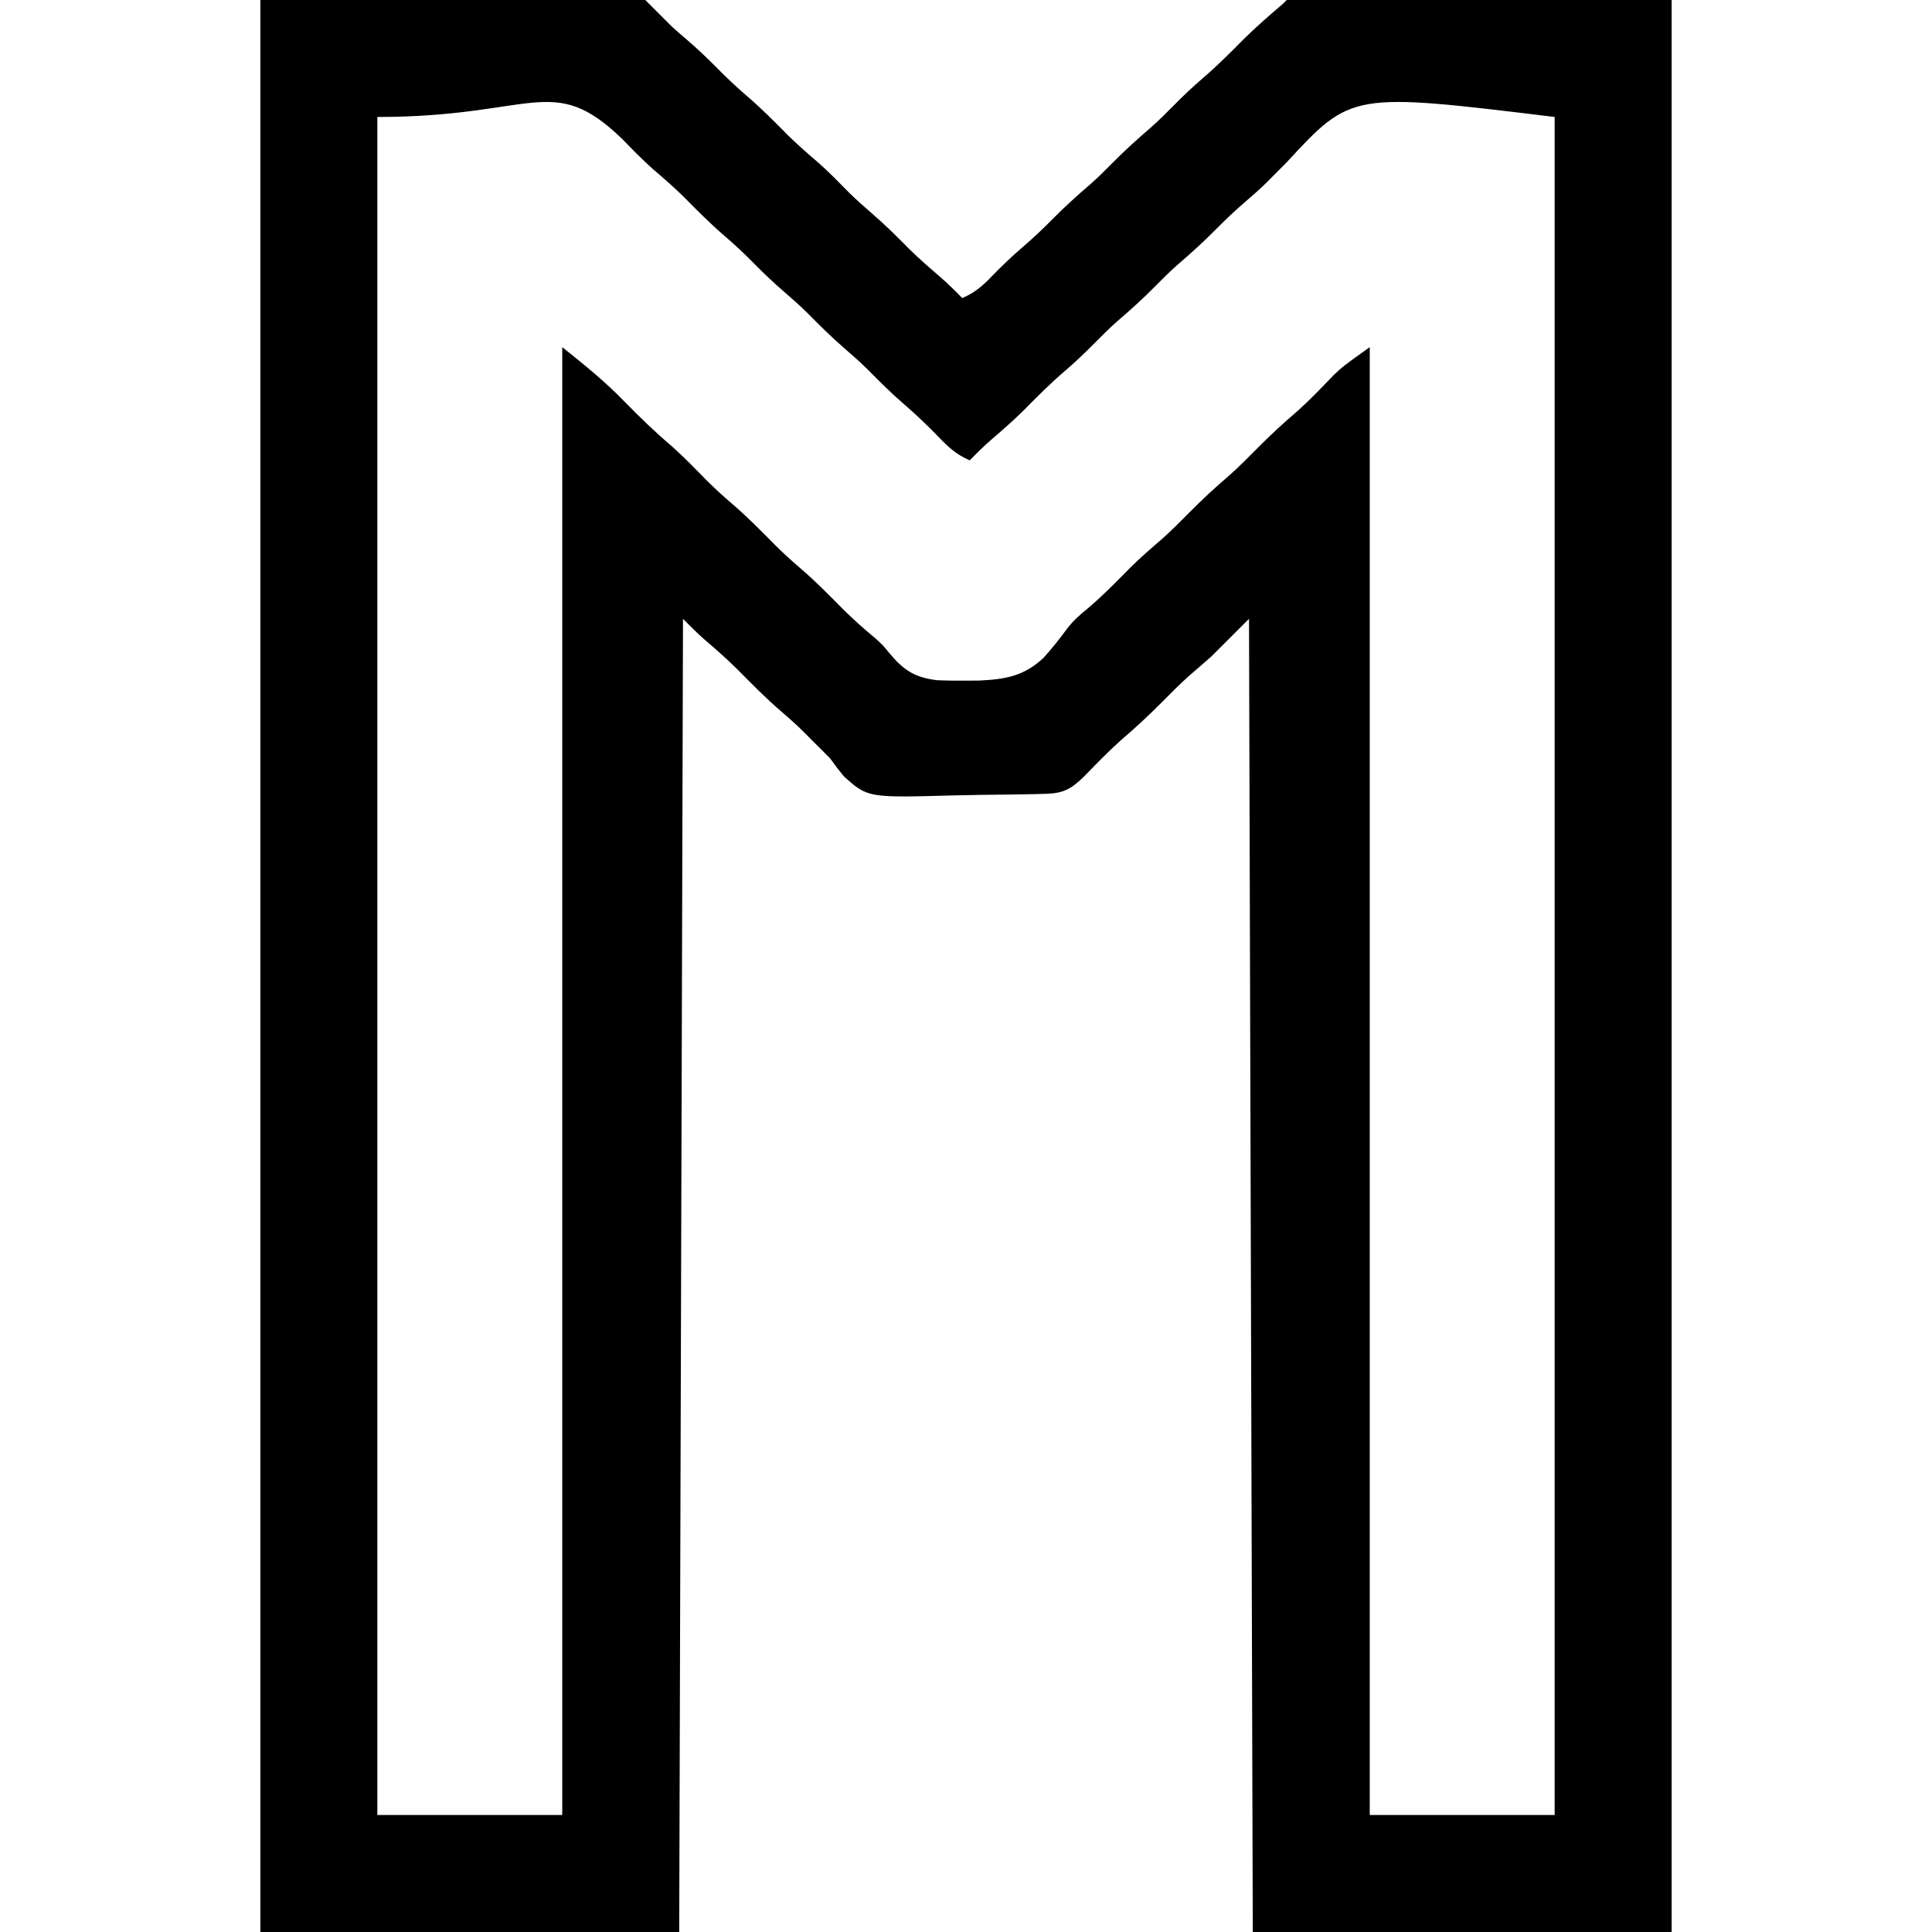 <?xml version="1.0" encoding="UTF-8"?>
<svg version="1.1" xmlns="http://www.w3.org/2000/svg" width="512" height="512">
<path d="M0 0 C33.66 0 67.32 0 102 0 C104.31 2.31 106.62 4.62 109 7 C110.296 8.164 111.605 9.315 112.938 10.438 C115.746 12.856 118.4 15.359 121 18 C123.56 20.6 126.168 23.063 128.938 25.438 C132.748 28.711 136.251 32.234 139.777 35.809 C142.427 38.421 145.212 40.833 148.035 43.254 C150.816 45.725 153.391 48.382 156 51.031 C157.939 52.94 159.937 54.727 162 56.5 C165.506 59.513 168.743 62.723 171.984 66.016 C174.631 68.621 177.42 71.036 180.234 73.457 C182.249 75.218 184.147 77.07 186 79 C189.252 77.583 191.314 75.875 193.75 73.312 C196.41 70.578 199.102 67.981 202 65.5 C204.789 63.103 207.42 60.62 210 58 C213.2 54.75 216.542 51.753 220 48.781 C222.083 46.926 224.043 44.988 226 43 C229.2 39.75 232.542 36.753 236 33.781 C238.083 31.926 240.043 29.988 242 28 C244.56 25.4 247.168 22.937 249.938 20.562 C253.738 17.297 257.233 13.785 260.75 10.219 C264.03 6.984 267.504 3.997 271 1 C271.33 0.67 271.66 0.34 272 0 C305.66 0 339.32 0 374 0 C374 168.96 374 337.92 374 512 C337.37 512 300.74 512 263 512 C262.67 397.16 262.34 282.32 262 164 C258.7 167.3 255.4 170.6 252 174 C248 177.5 248 177.5 246.062 179.156 C243.611 181.348 241.311 183.661 239 186 C235.485 189.557 231.884 192.893 228.082 196.137 C224.633 199.223 221.43 202.552 218.199 205.863 C214.784 209.181 212.718 210.25 208.045 210.37 C207.036 210.399 206.028 210.428 204.988 210.457 C203.898 210.475 202.807 210.493 201.684 210.512 C200.557 210.53 199.431 210.549 198.271 210.568 C195.883 210.6 193.494 210.626 191.106 210.645 C188.673 210.673 186.239 210.721 183.806 210.789 C160.985 211.424 160.985 211.424 154.637 205.746 C153.373 204.205 152.158 202.622 151 201 C149.48 199.437 147.94 197.893 146.375 196.375 C145.639 195.629 144.903 194.882 144.145 194.113 C142.177 192.174 140.161 190.358 138.062 188.562 C133.976 185.061 130.241 181.256 126.461 177.43 C123.673 174.678 120.777 172.101 117.789 169.57 C115.776 167.804 113.894 165.894 112 164 C111.67 278.84 111.34 393.68 111 512 C74.37 512 37.74 512 0 512 C0 343.04 0 174.08 0 0 Z M31 31 C31 179.5 31 328 31 481 C47.17 481 63.34 481 80 481 C80 352.63 80 224.26 80 92 C85.972 96.777 91.411 101.135 96.625 106.562 C100.629 110.651 104.676 114.557 109.043 118.262 C112.369 121.216 115.437 124.43 118.562 127.594 C120.65 129.654 122.772 131.595 125 133.5 C129.076 136.985 132.796 140.781 136.562 144.594 C138.65 146.654 140.772 148.595 143 150.5 C147.073 153.982 150.79 157.776 154.555 161.586 C157.256 164.252 160.056 166.738 162.975 169.162 C165 171 165 171 166.649 173.031 C170.478 177.635 173.41 179.559 179.414 180.273 C181.816 180.37 184.221 180.402 186.625 180.375 C187.874 180.37 189.123 180.365 190.409 180.36 C197.425 180.029 202.345 179.204 207.553 174.33 C209.76 171.869 211.8 169.335 213.742 166.662 C215.348 164.541 217.184 162.916 219.25 161.25 C223.254 157.862 226.878 154.135 230.562 150.406 C233.253 147.75 236.066 145.299 238.938 142.844 C241.389 140.652 243.689 138.339 246 136 C249.521 132.436 253.132 129.097 256.938 125.844 C259.389 123.652 261.689 121.339 264 119 C267.519 115.438 271.125 112.098 274.934 108.852 C278.256 105.875 281.322 102.647 284.41 99.43 C287 97 287 97 294 92 C294 220.37 294 348.74 294 481 C310.17 481 326.34 481 343 481 C343 332.5 343 184 343 31 C289.154 24.443 289.154 24.443 272 43 C269.292 45.706 269.292 45.706 266.602 48.43 C264.817 50.179 262.956 51.807 261.062 53.438 C258.254 55.856 255.6 58.359 253 61 C249.8 64.25 246.458 67.247 243 70.219 C240.917 72.074 238.957 74.012 237 76 C233.8 79.25 230.458 82.247 227 85.219 C224.917 87.074 222.957 89.012 221 91 C218.44 93.6 215.832 96.063 213.062 98.438 C209.257 101.707 205.759 105.223 202.238 108.793 C199.506 111.488 196.642 113.994 193.73 116.492 C191.725 118.239 189.842 120.082 188 122 C184.513 120.516 182.358 118.538 179.75 115.812 C176.901 112.893 174.036 110.09 170.938 107.438 C167.445 104.443 164.226 101.246 161 97.969 C159.061 96.06 157.063 94.273 155 92.5 C151.489 89.482 148.247 86.266 145 82.969 C143.061 81.06 141.063 79.273 139 77.5 C136.211 75.103 133.58 72.62 131 70 C128.44 67.4 125.832 64.937 123.062 62.562 C119.252 59.289 115.749 55.766 112.223 52.191 C109.577 49.583 106.797 47.174 103.977 44.758 C101.172 42.264 98.566 39.591 95.957 36.895 C77.381 18.912 72.722 31 31 31 Z " fill="#000000" transform="translate(69,0)"/>
</svg>
